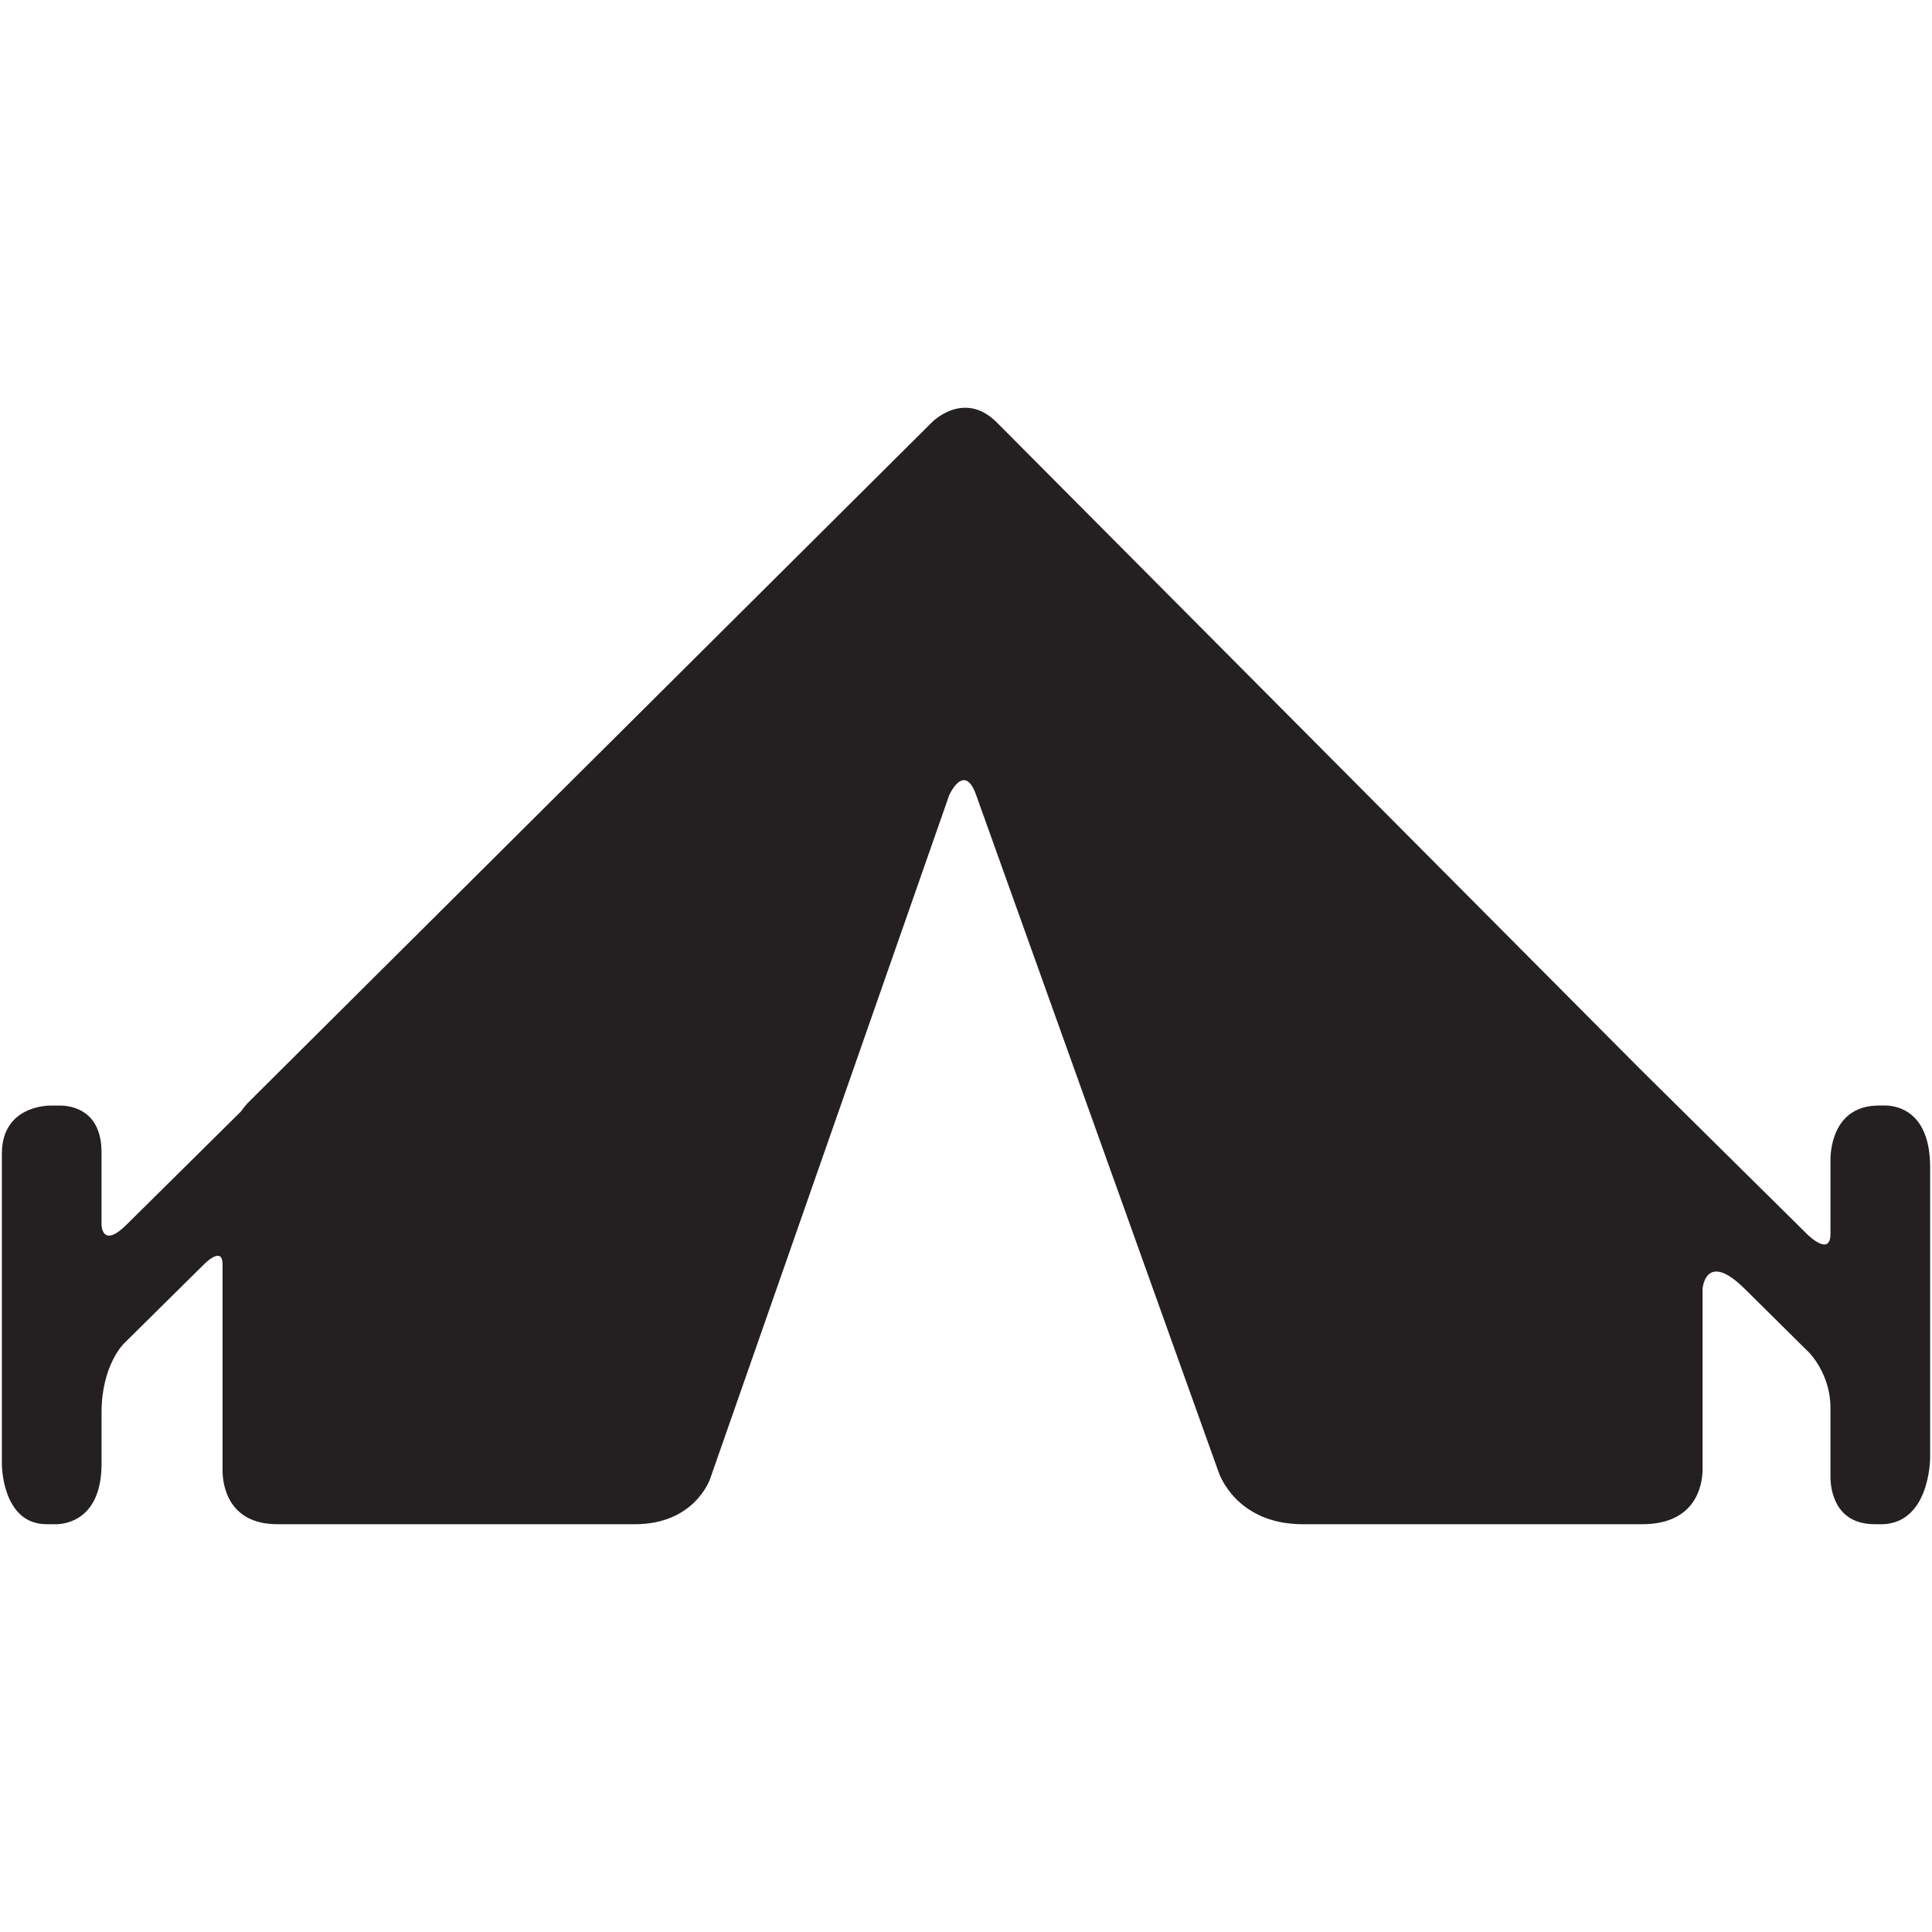 <?xml version="1.0" ?><!DOCTYPE svg  PUBLIC '-//W3C//DTD SVG 1.1//EN'  'http://www.w3.org/Graphics/SVG/1.1/DTD/svg11.dtd'><svg enable-background="new 0 0 64 64" height="64px" id="Layer_1" version="1.1" viewBox="0 0 64 64" width="64px" xml:space="preserve" xmlns="http://www.w3.org/2000/svg" xmlns:xlink="http://www.w3.org/1999/xlink"><path d="M62.479,36.622h-0.236c-1.476,0-1.6,1.4-1.606,1.765v2.483c0,0.76-0.717,0.071-0.777,0.011l-5.515-5.454  L33.021,13.994H33.02c-1.082-1.086-2.137-0.018-2.153-0.001l-22.414,22.3l-0.001,0.002l-0.27,0.269  c-0.063,0.071-0.134,0.164-0.205,0.26l-3.791,3.751c-0.812,0.802-0.823-0.002-0.823-0.002v-2.402c0-1.412-1.019-1.541-1.339-1.547  H1.664c0,0-1.602-0.031-1.602,1.594v2.857v3.579v3.854c0,0,0,1.984,1.484,1.984H1.88c0.311-0.009,1.484-0.163,1.484-2.005v-1.696  c0-1.577,0.745-2.289,0.745-2.289l2.686-2.656c0.127-0.119,0.577-0.508,0.577,0.032v6.856c0.007,0.433,0.165,1.758,1.821,1.758  h11.235h0.601c1.968,0,2.48-1.457,2.502-1.525l7.917-22.638h0.001c0,0,0.493-1.091,0.885,0c0,0.003,0,0.003,0.001,0.004l8.03,22.424  c0,0,0.542,1.735,2.797,1.735h0.174h11.062c1.815,0,1.992-1.338,2.002-1.787v-6.012c0,0,0.095-1.285,1.393-0.002l2.142,2.12  c0,0,0.701,0.708,0.701,1.815v2.322c0.006,0.358,0.124,1.543,1.465,1.543h0.094c1.743,0.097,1.743-2.193,1.743-2.193v-1.045v-2.333  v-6.255C63.938,36.806,62.835,36.631,62.479,36.622z" fill="#241F20"/></svg>